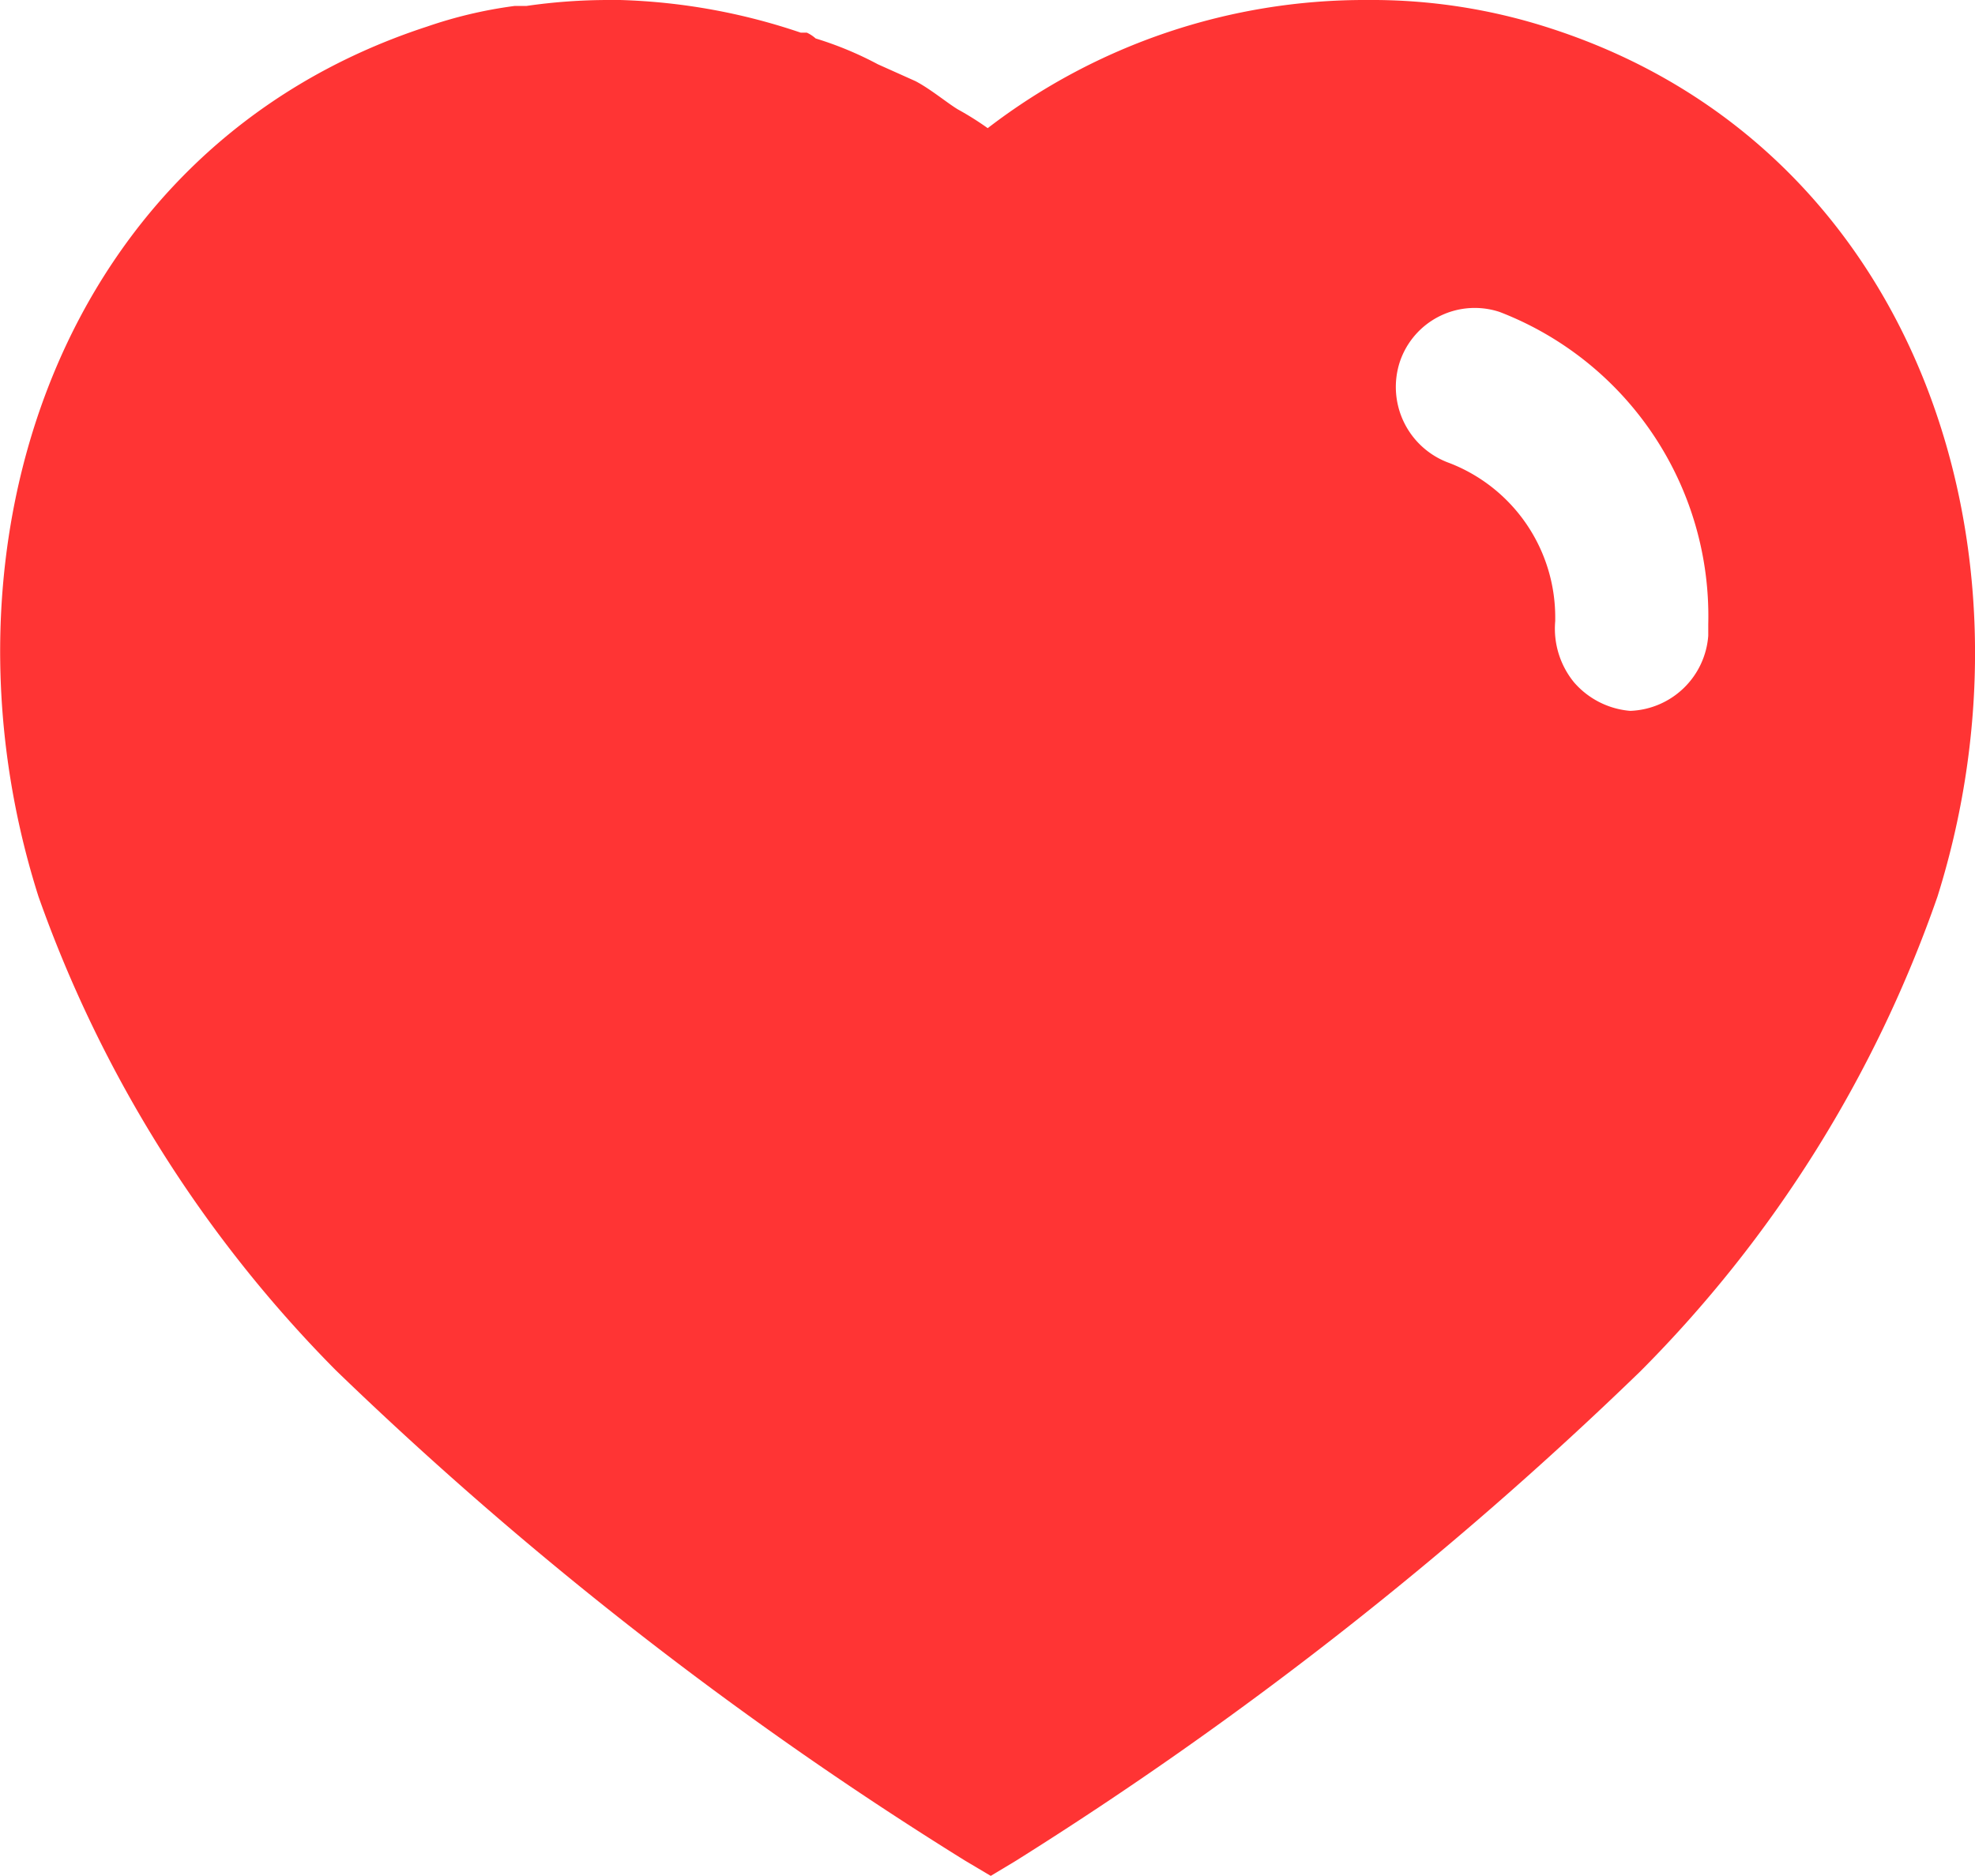 <svg xmlns="http://www.w3.org/2000/svg" width="14.223" height="13.512" viewBox="0 0 14.223 13.512"><g transform="translate(-2 -2.5)"><g transform="translate(2 2.5)"><path d="M4.466,0a4.439,4.439,0,0,1,1.3.235H5.81a.248.248,0,0,1,.064.042,2.507,2.507,0,0,1,.448.186h0l.27.121C6.7.64,6.827.746,6.9.789a2.161,2.161,0,0,1,.213.134A4.455,4.455,0,0,1,9.849,0a4.155,4.155,0,0,1,1.323.206c2.625.853,3.571,3.734,2.781,6.251a9.051,9.051,0,0,1-2.14,3.42,27.348,27.348,0,0,1-4.5,3.527h0l-.178.107L6.948,13.4A27.09,27.09,0,0,1,2.419,9.87,9.2,9.2,0,0,1,.277,6.457c-.8-2.517.142-5.4,2.8-6.266A3.214,3.214,0,0,1,3.705.043H3.79A4.124,4.124,0,0,1,4.388,0h.078ZM10.8,2.247a.569.569,0,0,0-.718.356.582.582,0,0,0,.356.732A1.191,1.191,0,0,1,11.2,4.451h0v.022a.611.611,0,0,0,.135.441.6.6,0,0,0,.405.206.585.585,0,0,0,.562-.541h0V4.495A2.347,2.347,0,0,0,10.8,2.247Z" transform="translate(0 0)" fill="#ff3434"/></g></g></svg>